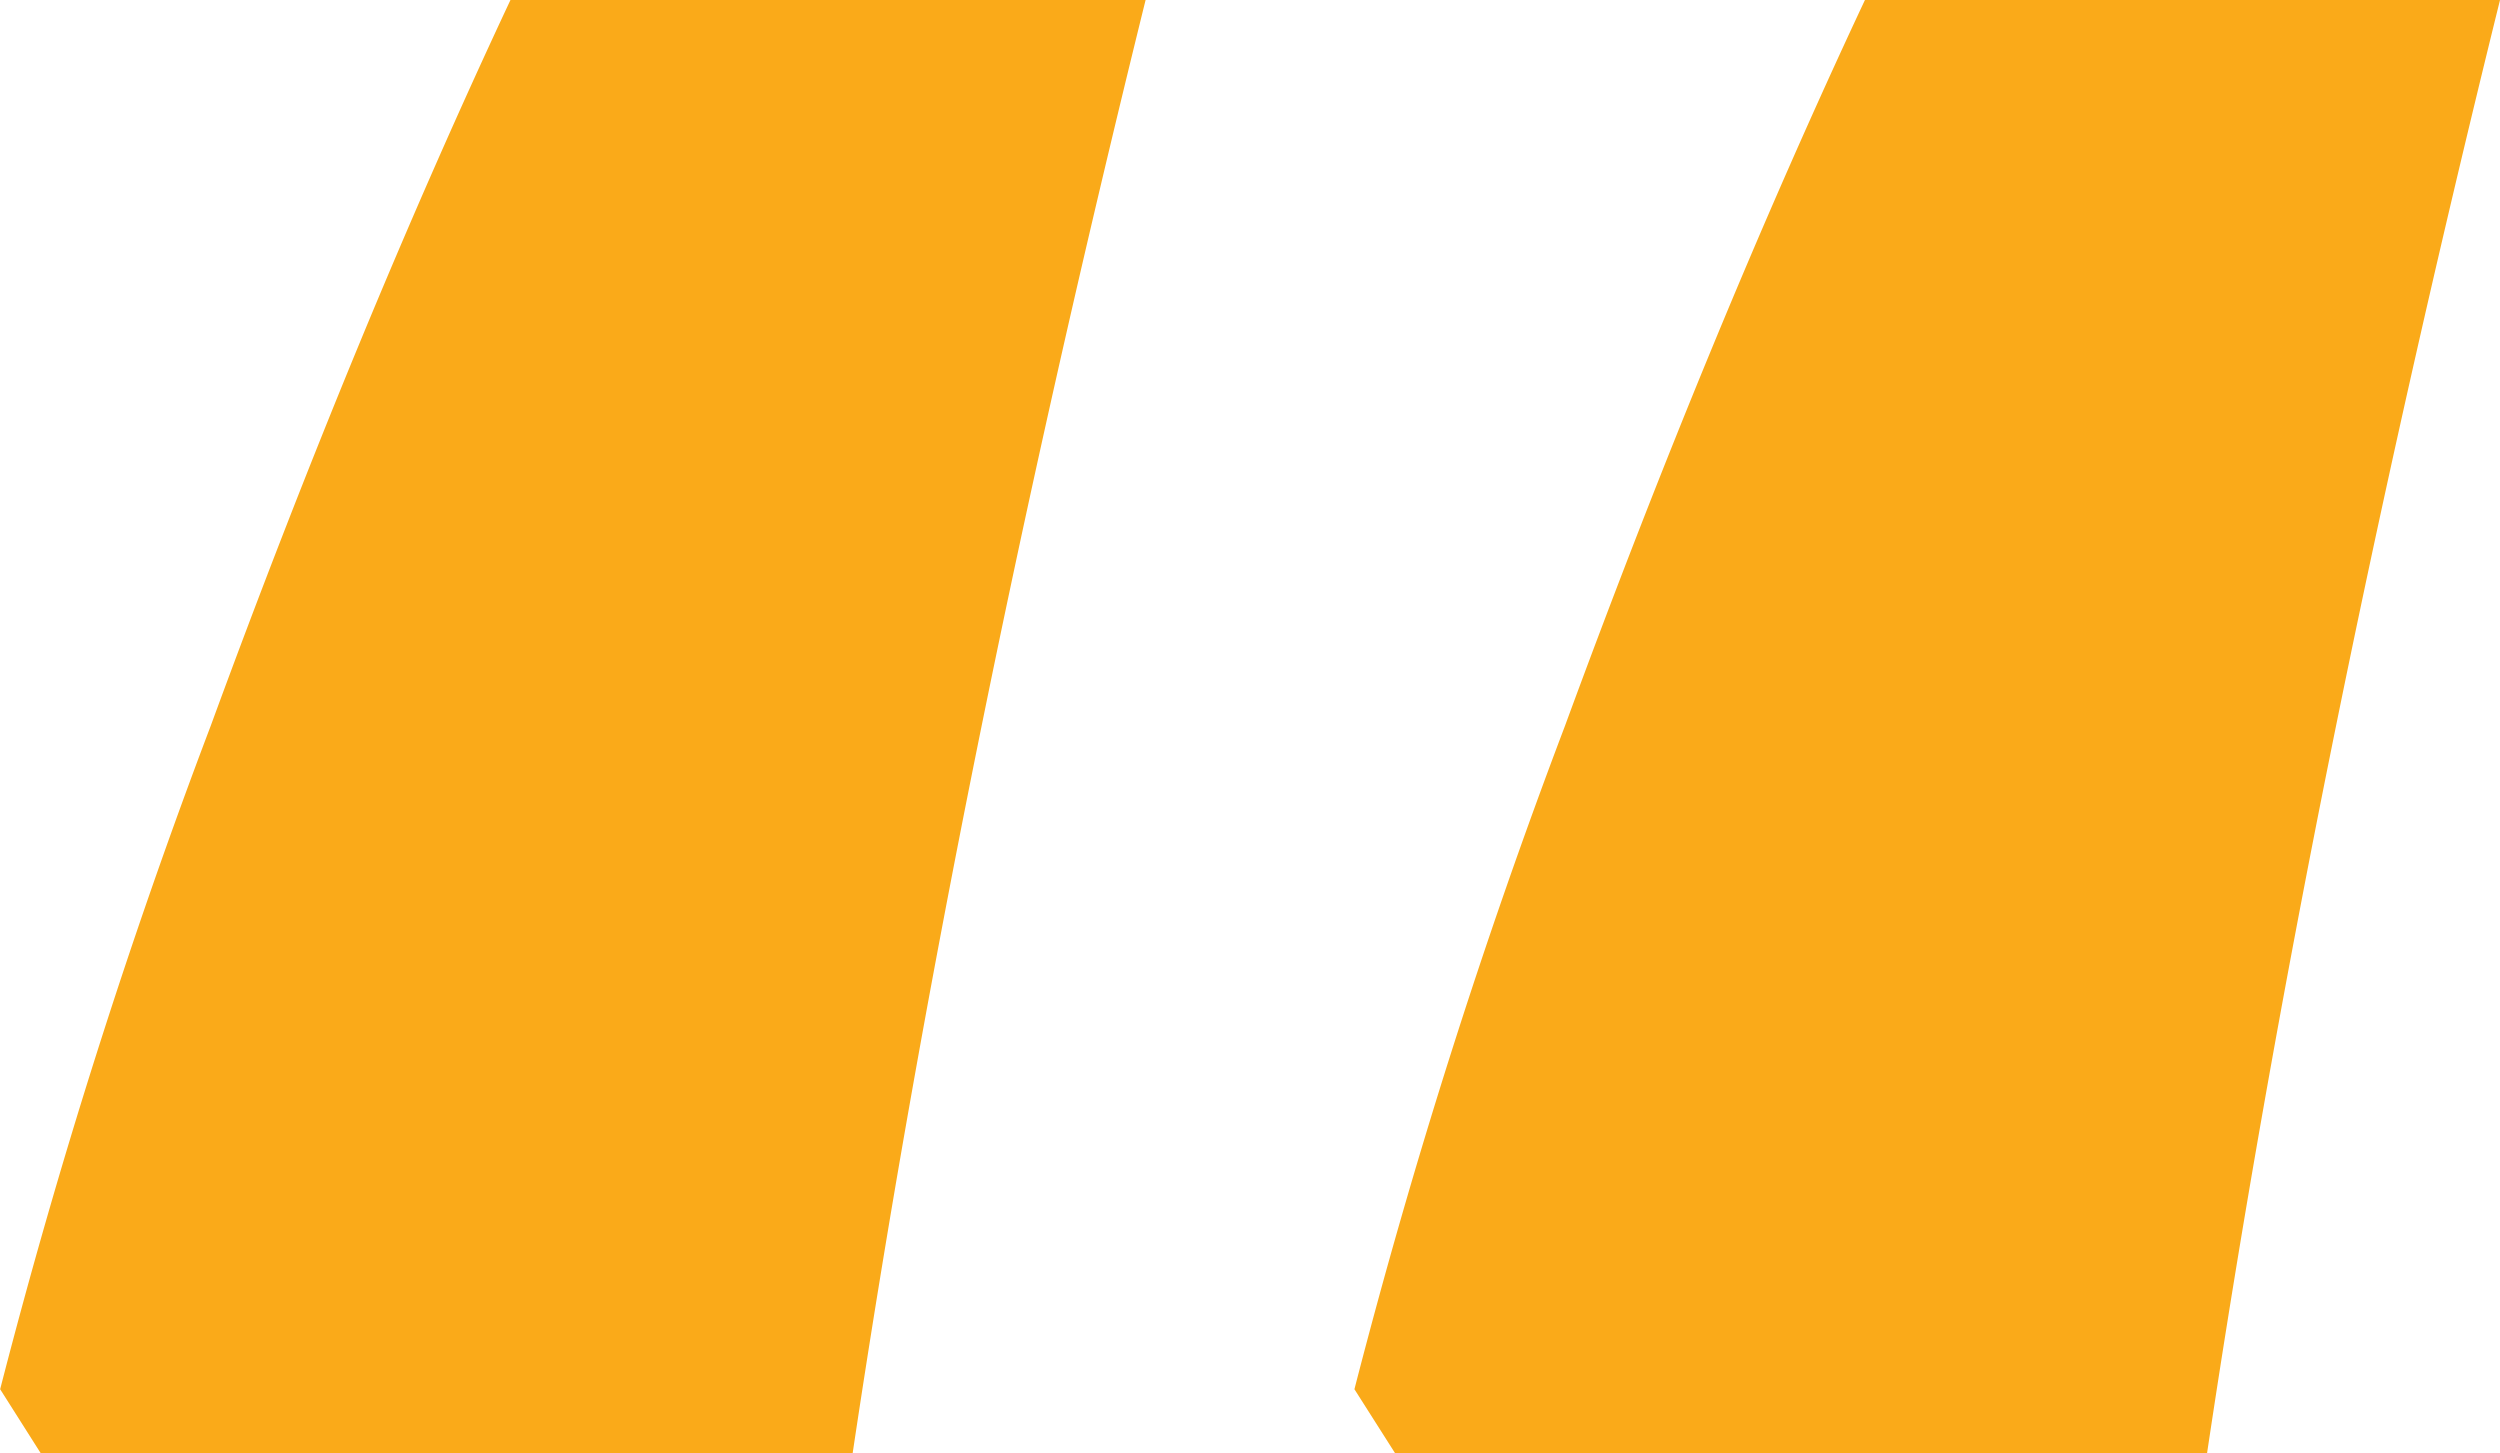<svg xmlns="http://www.w3.org/2000/svg" width="80.833" height="46.98" viewBox="0 0 80.833 46.98">
  <path id="Path_3657" data-name="Path 3657" d="M43.988,50.948a203.3,203.3,0,0,1,6.8-21.427q4.736-12.894,9.706-23.49H81.028q-6.189,25.038-9.471,46.981H45.3ZM.2,50.948a203.3,203.3,0,0,1,6.8-21.427Q11.729,16.627,16.7,6.03H37.236q-6.189,25.038-9.471,46.981H1.508Z" transform="translate(-0.195 -6.03)" fill="#faaa19"/>
</svg>
